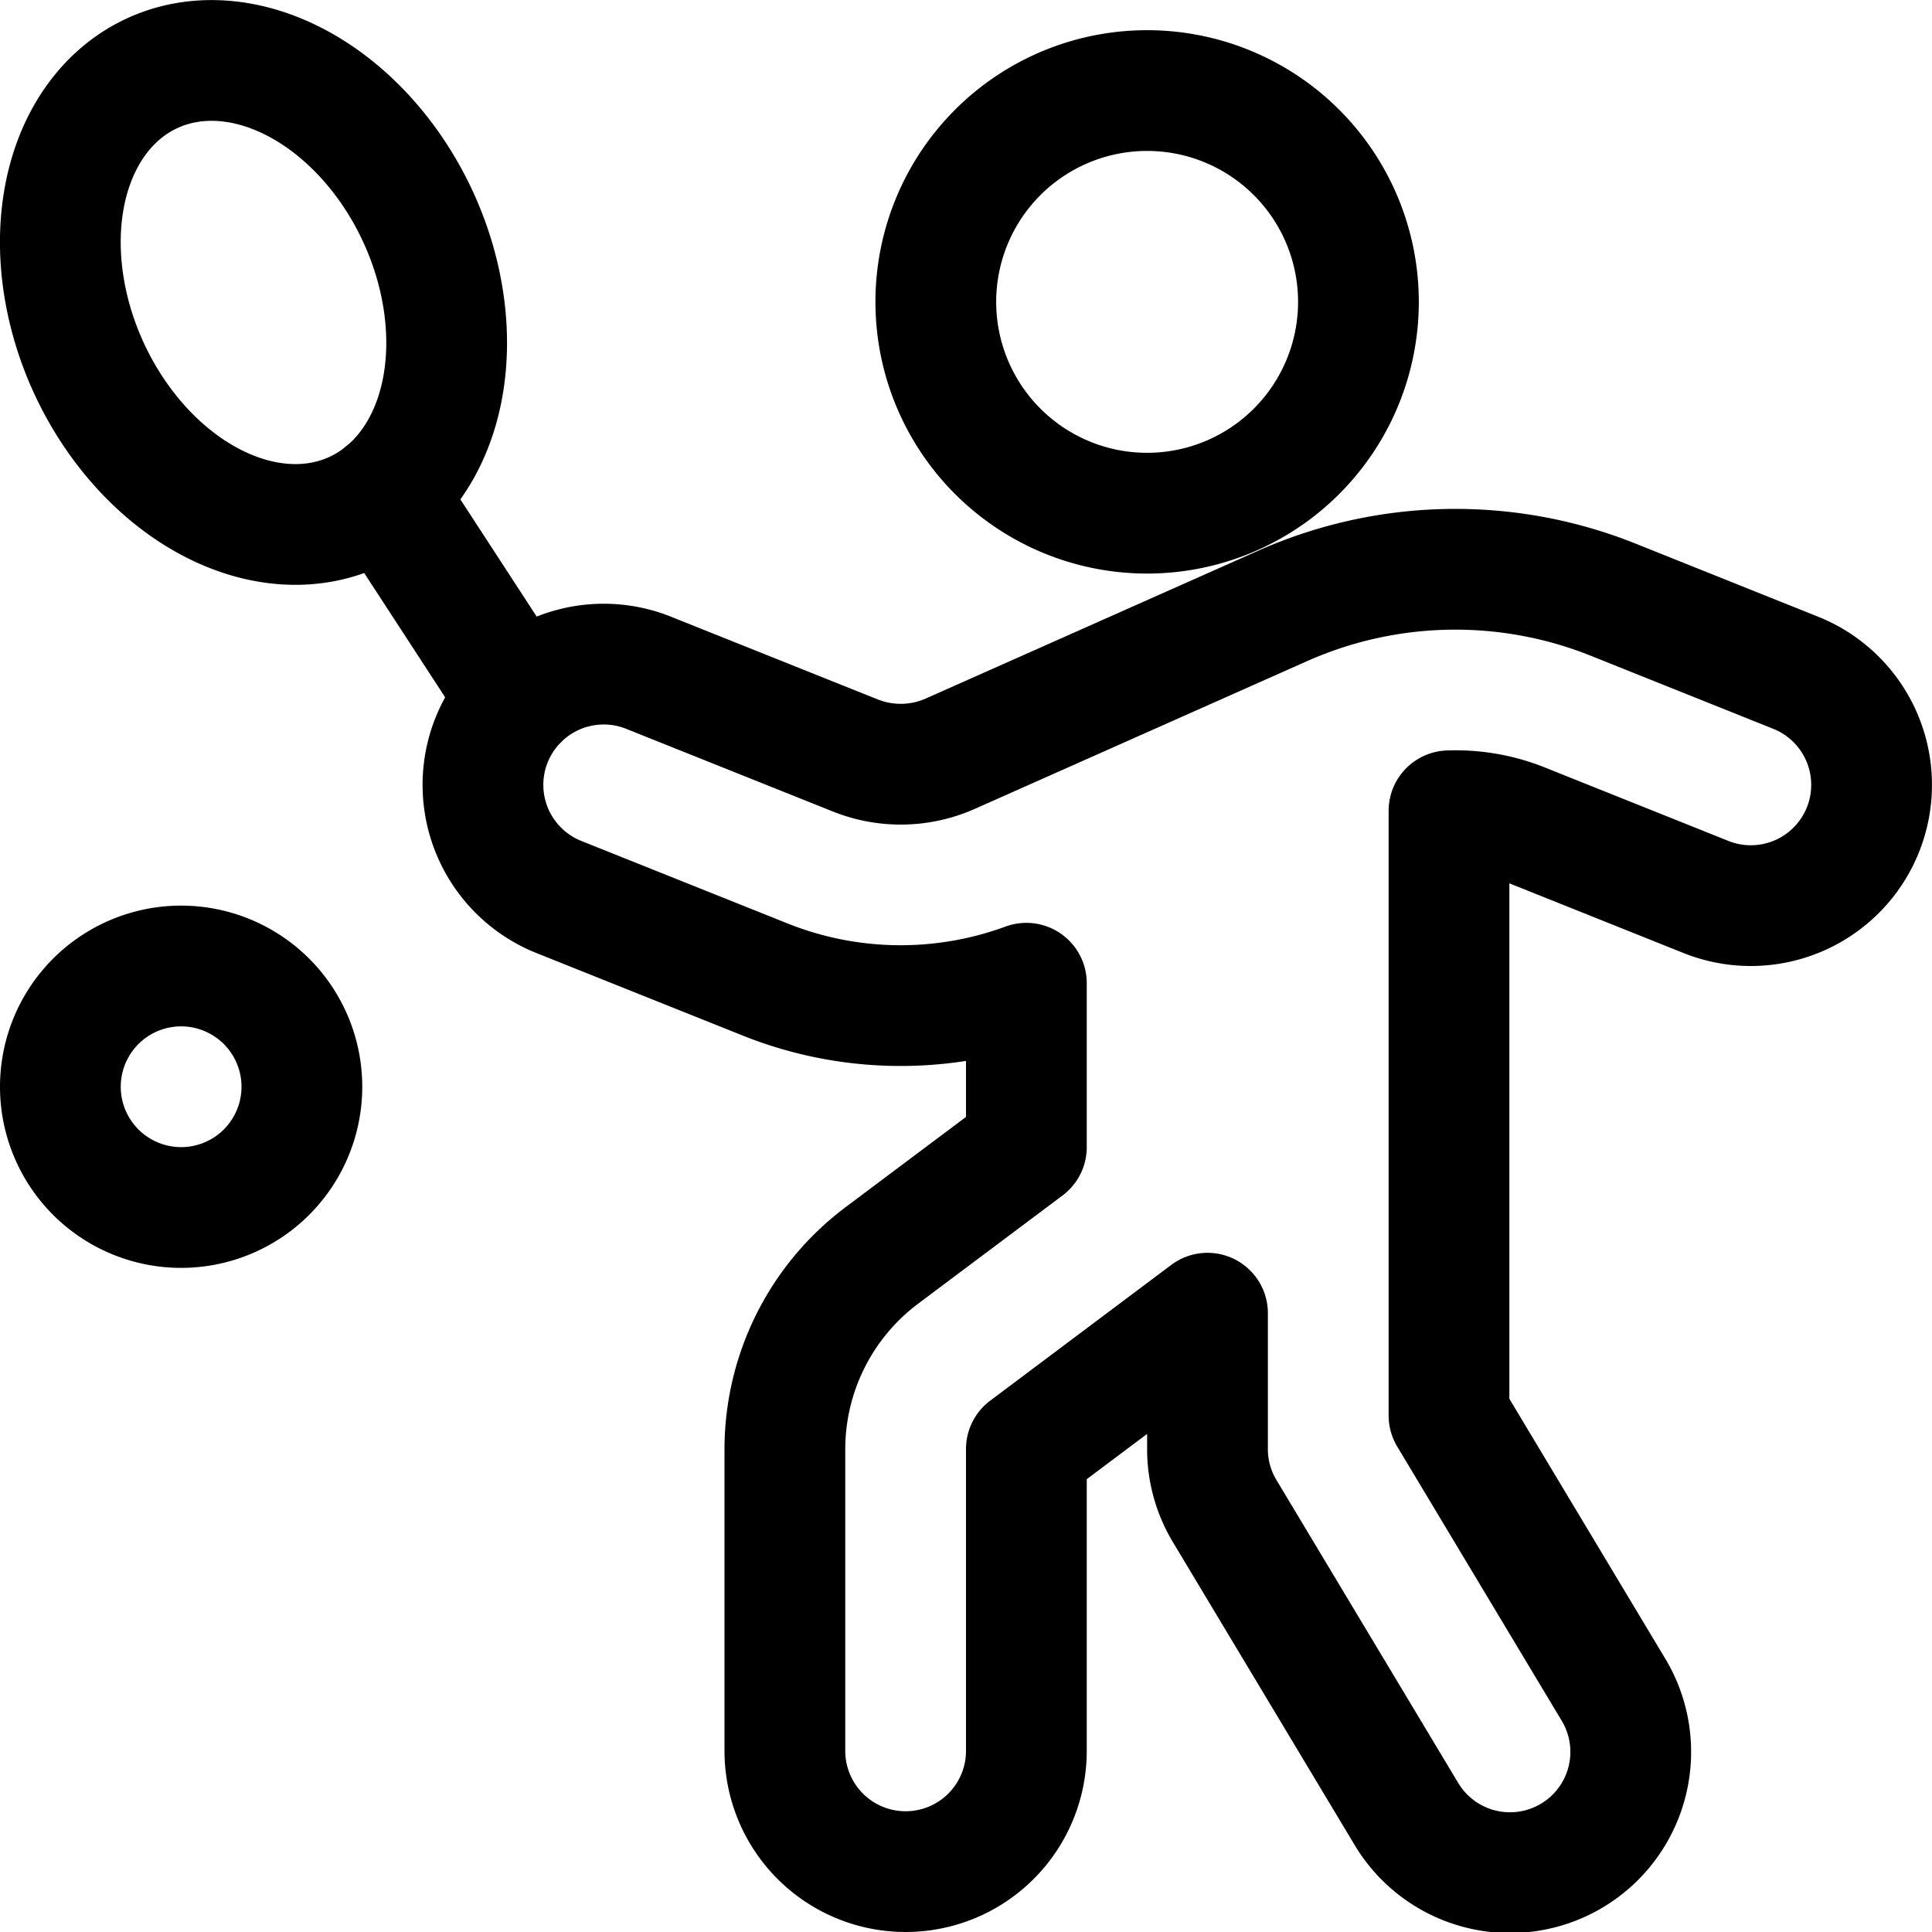 <svg viewBox="0 0 24 24" xmlns="http://www.w3.org/2000/svg" stroke-width="1.5" height="48" width="48"><path d="M11.625 3.75a2.625 2.625 0 1 0 5.25 0 2.625 2.625 0 1 0-5.25 0Z" fill="none" stroke="#000000" stroke-linecap="round" stroke-linejoin="round"></path><path d="m22.306 8.357-2.28-.913a5.28 5.28 0 0 0-4.081.078L11.8 9.365a1.519 1.519 0 0 1-1.169.022l-2.575-1.03a1.5 1.5 0 0 0-1.113 2.786l2.575 1.03a4.529 4.529 0 0 0 3.232.041v2.036l-1.8 1.349A3.012 3.012 0 0 0 9.75 18v3.75a1.5 1.5 0 0 0 3 0V18L15 16.313V18a1.49 1.49 0 0 0 .214.772l2.25 3.75a1.5 1.5 0 1 0 2.572-1.544L18 17.584v-7.512a2.235 2.235 0 0 1 .912.158l2.281.913a1.5 1.5 0 1 0 1.113-2.786Z" fill="none" stroke="#000000" stroke-linecap="round" stroke-linejoin="round"></path><path d="M1.107 4.578a3 2.25 65.164 1 0 4.084-1.89 3 2.25 65.164 1 0-4.084 1.89Z" fill="none" stroke="#000000" stroke-linecap="round" stroke-linejoin="round"></path><path d="m4.773 6.126 1.668 2.561" fill="none" stroke="#000000" stroke-linecap="round" stroke-linejoin="round"></path><path d="M.75 13.5a1.5 1.5 0 1 0 3 0 1.5 1.5 0 1 0-3 0Z" fill="none" stroke="#000000" stroke-linecap="round" stroke-linejoin="round"></path></svg>